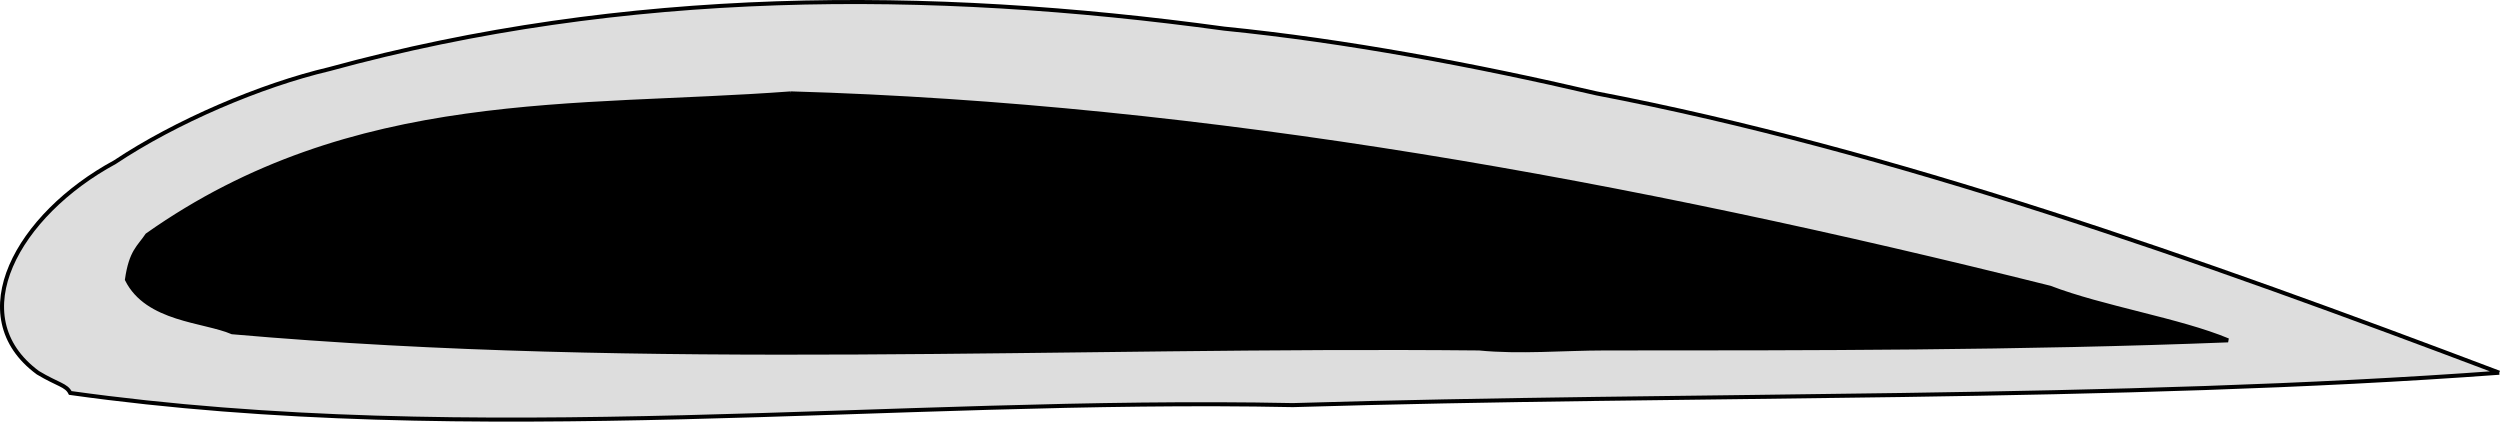 <svg xmlns="http://www.w3.org/2000/svg" width="617.535" height="104.153" version="1.2"><g fill="none" stroke="#000" stroke-miterlimit="2" font-family="'Sans Serif'" font-size="12.5" font-weight="400"><path fill="#ddd" d="M617.358 92.069c-95 7-199 5-298 8-99-2-202 11-302-3-1-2-3-2-8-5-19-14-5-39 19-52 15-10 36-19 53-23 73-20 148-20 221-10 30 3 62 9 92 16 73 14 149 41 223 69" vector-effect="non-scaling-stroke"/><path fill="#000" d="M195.358 23.069c103 3 207 22 311 48 13 5 32 8 44 13-51 2-103 2-154 2-10 0-21 1-31 0-102-1-205 5-308-4-7-3-21-3-26-13 1-7 3-8 5-11 51-36 106-31 159-35" vector-effect="non-scaling-stroke"/></g></svg>
